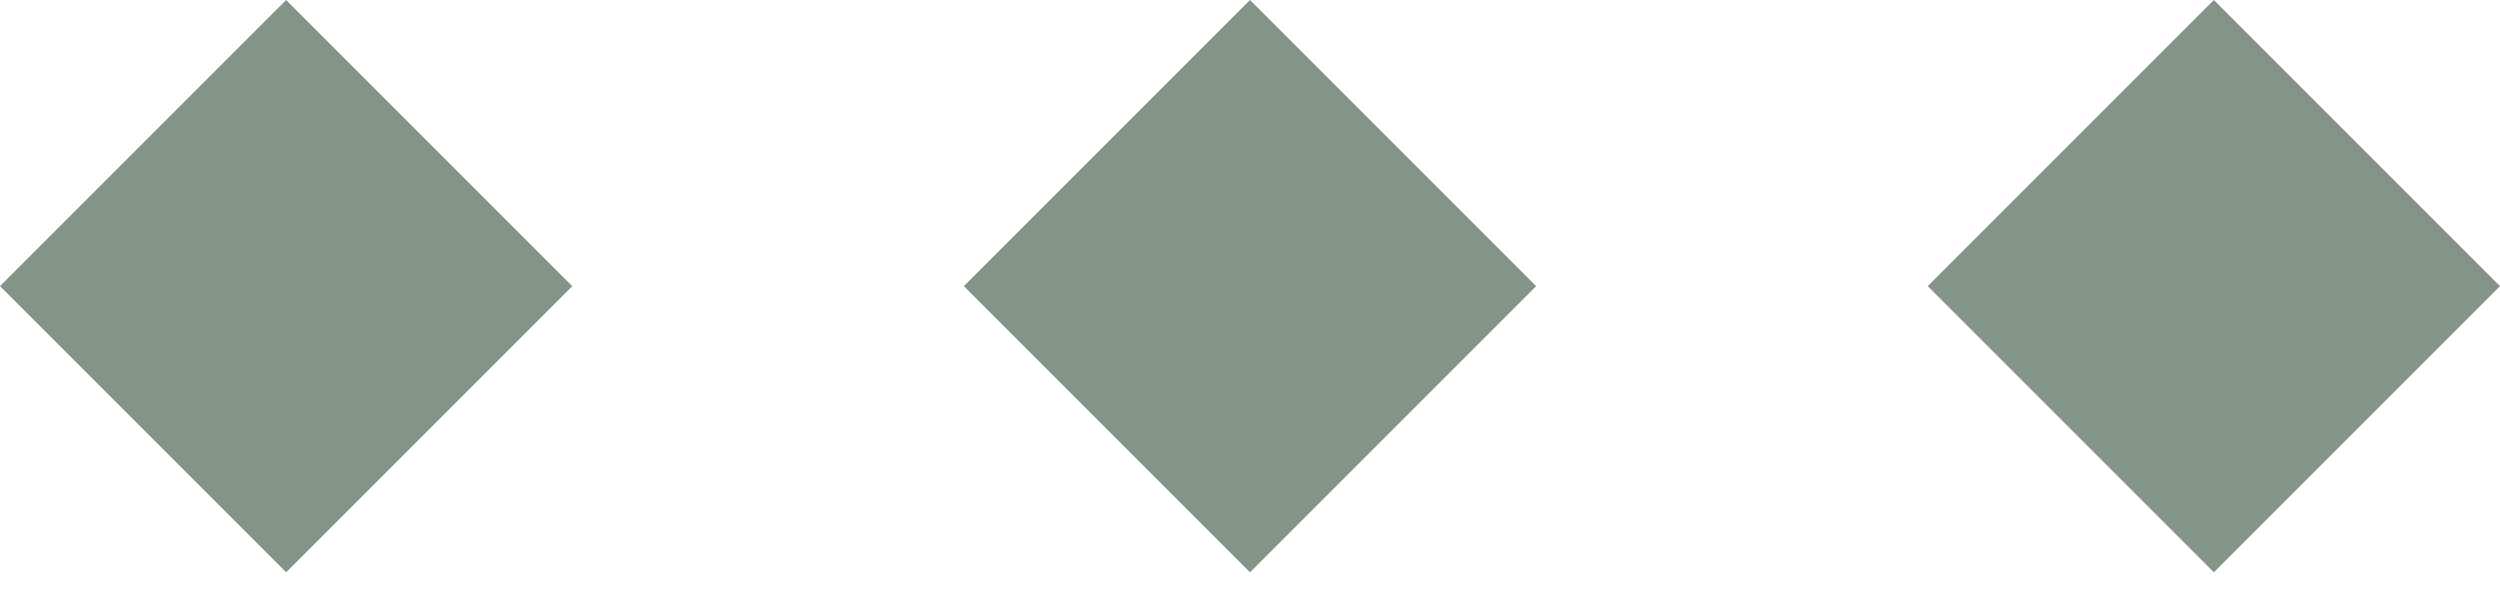 <svg xmlns="http://www.w3.org/2000/svg" width="66" height="16" viewBox="0 0 66 16" fill="none"><path d="M7.554 0L15.108 7.554L7.554 15.108L0 7.554L7.554 0Z" fill="#849487"></path><path d="M33 0L40.554 7.554L33 15.108L25.446 7.554L33 0Z" fill="#849487"></path><path d="M58.446 0L66 7.554L58.446 15.108L50.892 7.554L58.446 0Z" fill="#849487"></path></svg>